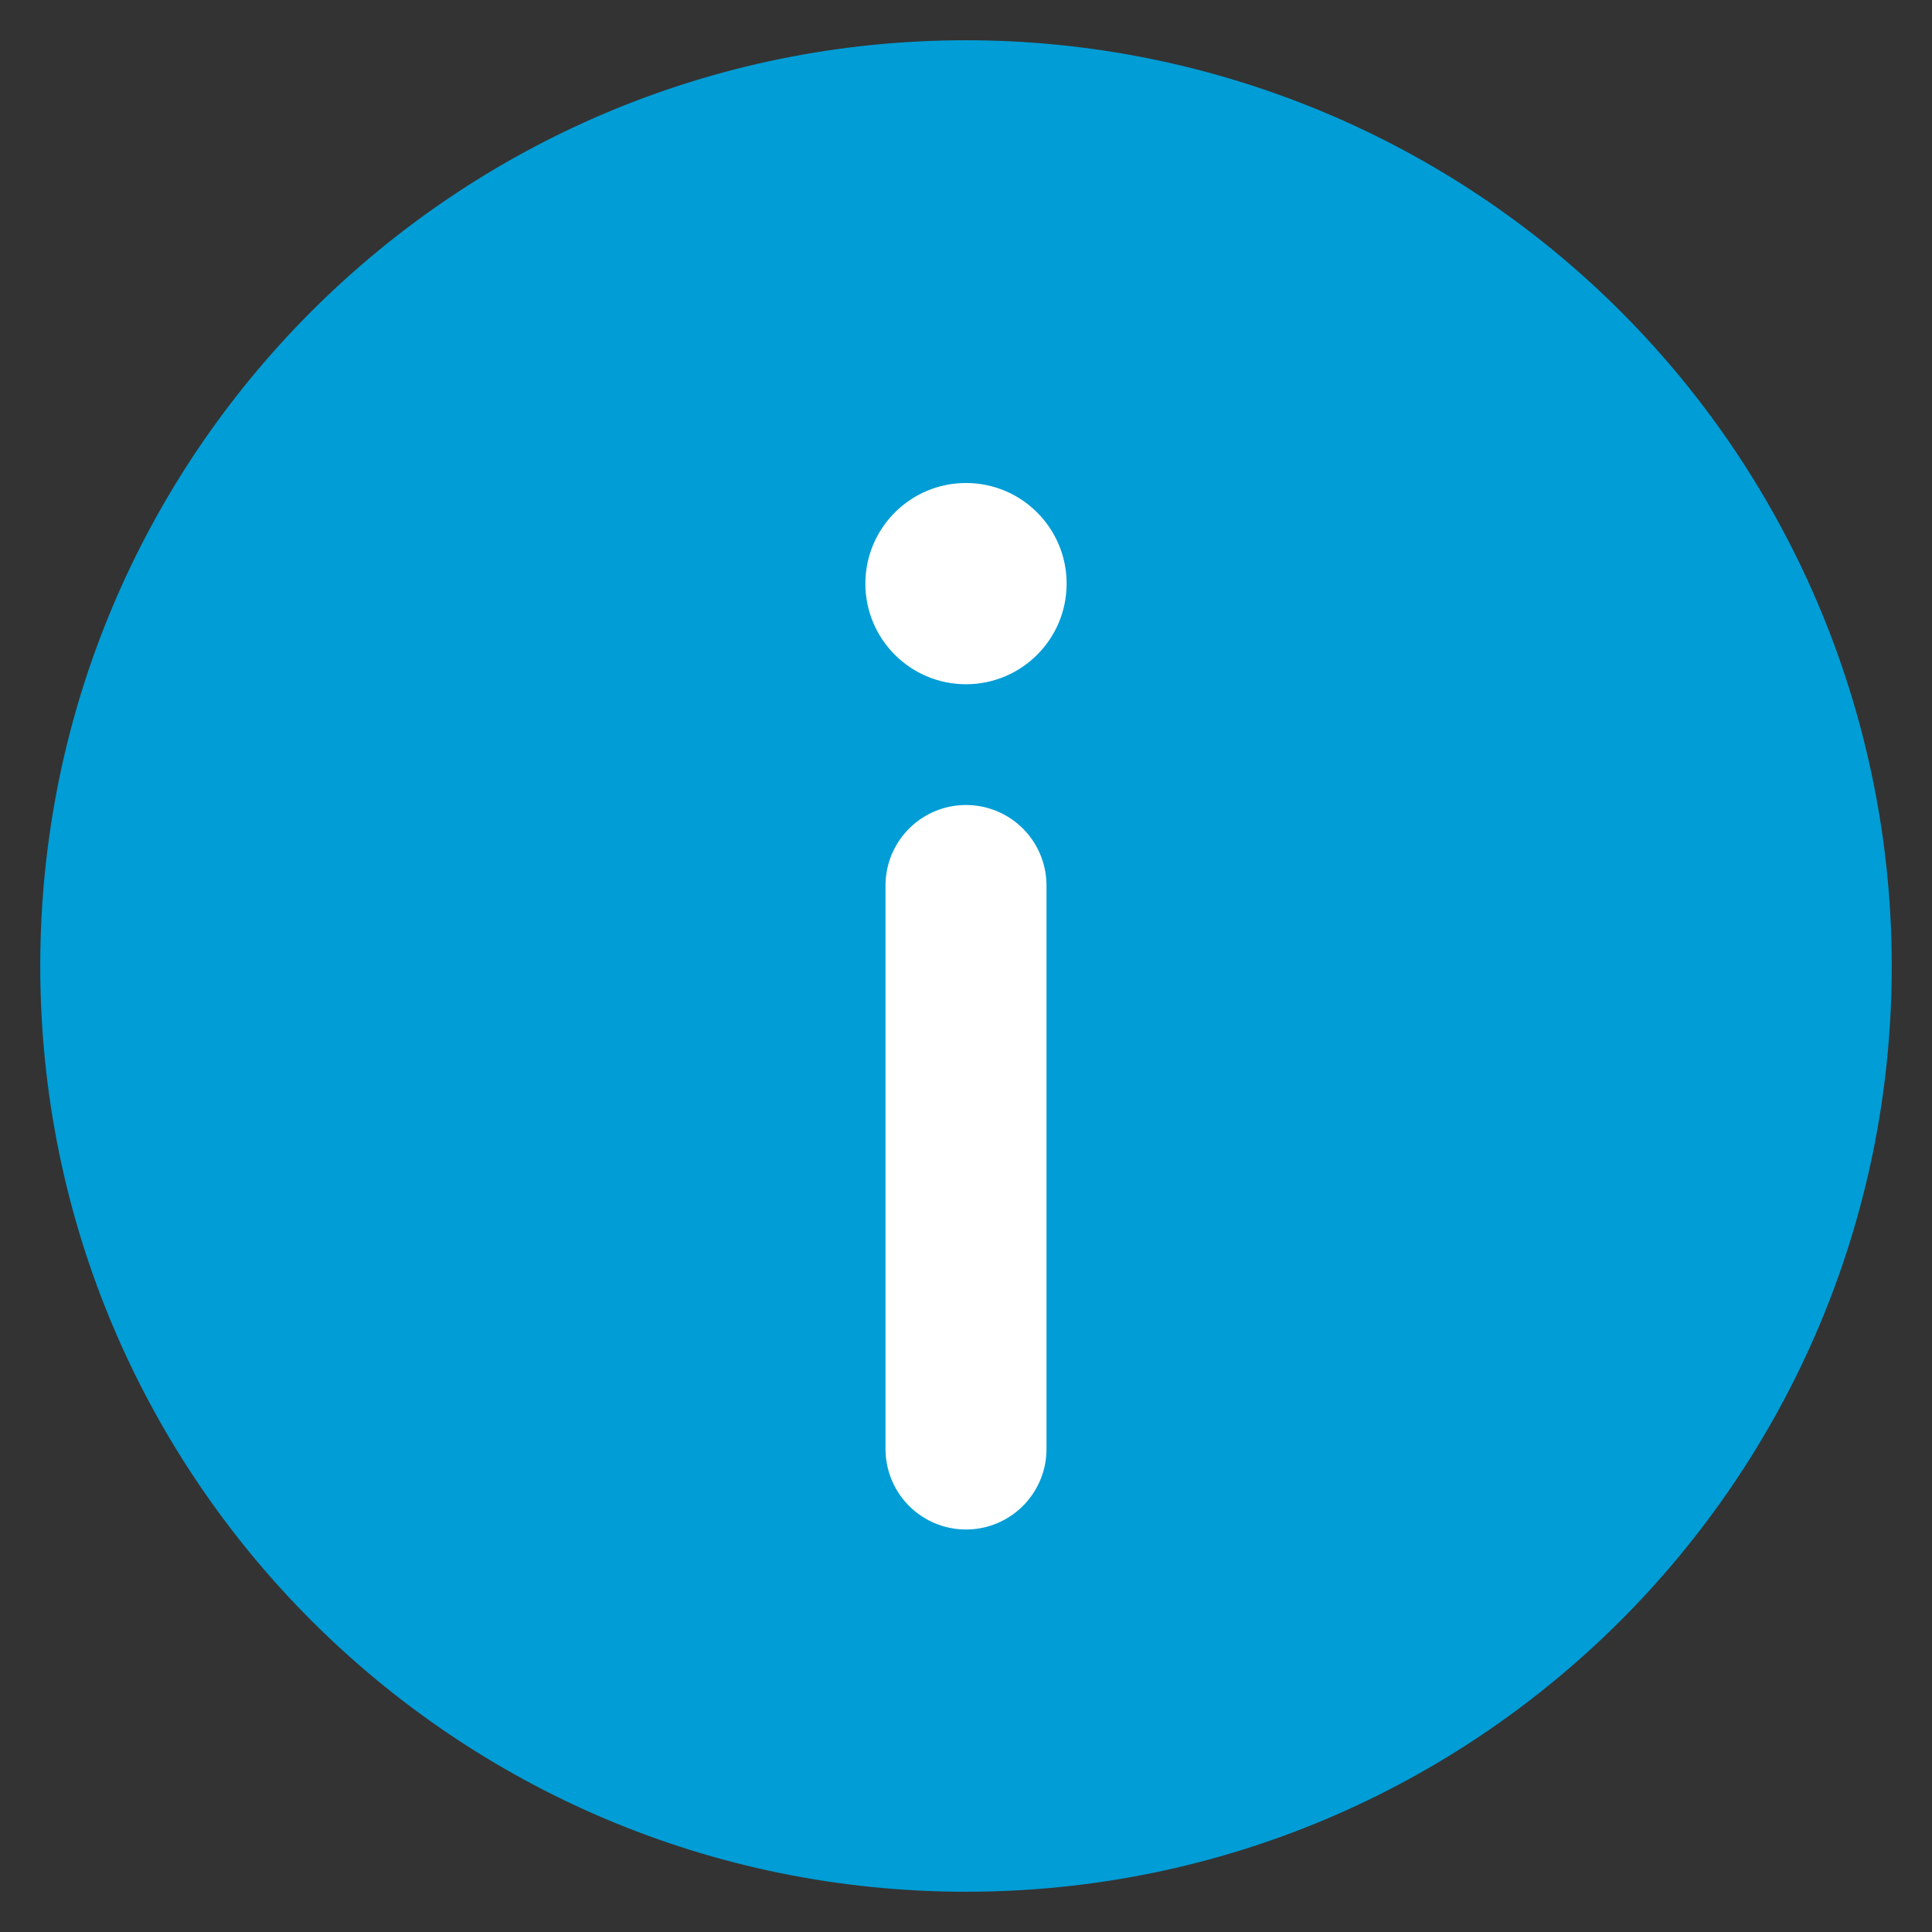 <?xml version="1.0" encoding="UTF-8"?>
<svg width="36px" height="36px" viewBox="0 0 36 36" version="1.1" xmlns="http://www.w3.org/2000/svg" xmlns:xlink="http://www.w3.org/1999/xlink">
    <rect x="0" y="0" width="36" height="36" fill="#333333" stroke="none"/>
    <!-- Generator: Sketch 55.2 (78181) - https://sketchapp.com -->
    <title>info</title>
    <desc>Created with Sketch.</desc>
    <g id="Page-1" stroke="none" stroke-width="1" fill="none" fill-rule="evenodd">
        <g id="icons-copy" transform="translate(-646, -97)">
            <g id="info" transform="translate(646, 97)">
                <polygon id="Path" points="0 0 36 0 36 36 0 36"></polygon>
                <path d="M35.25,18 C35.25,27.527 27.527,35.25 18,35.25 C8.473,35.25 0.75,27.527 0.75,18 C0.75,8.473 8.473,0.75 18,0.75 C22.575,0.75 26.963,2.567 30.198,5.802 C33.433,9.037 35.25,13.425 35.25,18 Z" id="Path" fill="#009DD6" fill-rule="nonzero"></path>
                <path d="M18,16.5 L18,27" id="Path" stroke="#FFFFFF" stroke-width="3" stroke-linecap="round" stroke-linejoin="round"></path>
                <circle id="Oval" fill="#FFFFFF" fill-rule="nonzero" cx="18" cy="10.875" r="1.875"></circle>
            </g>
        </g>
    </g>
</svg>
